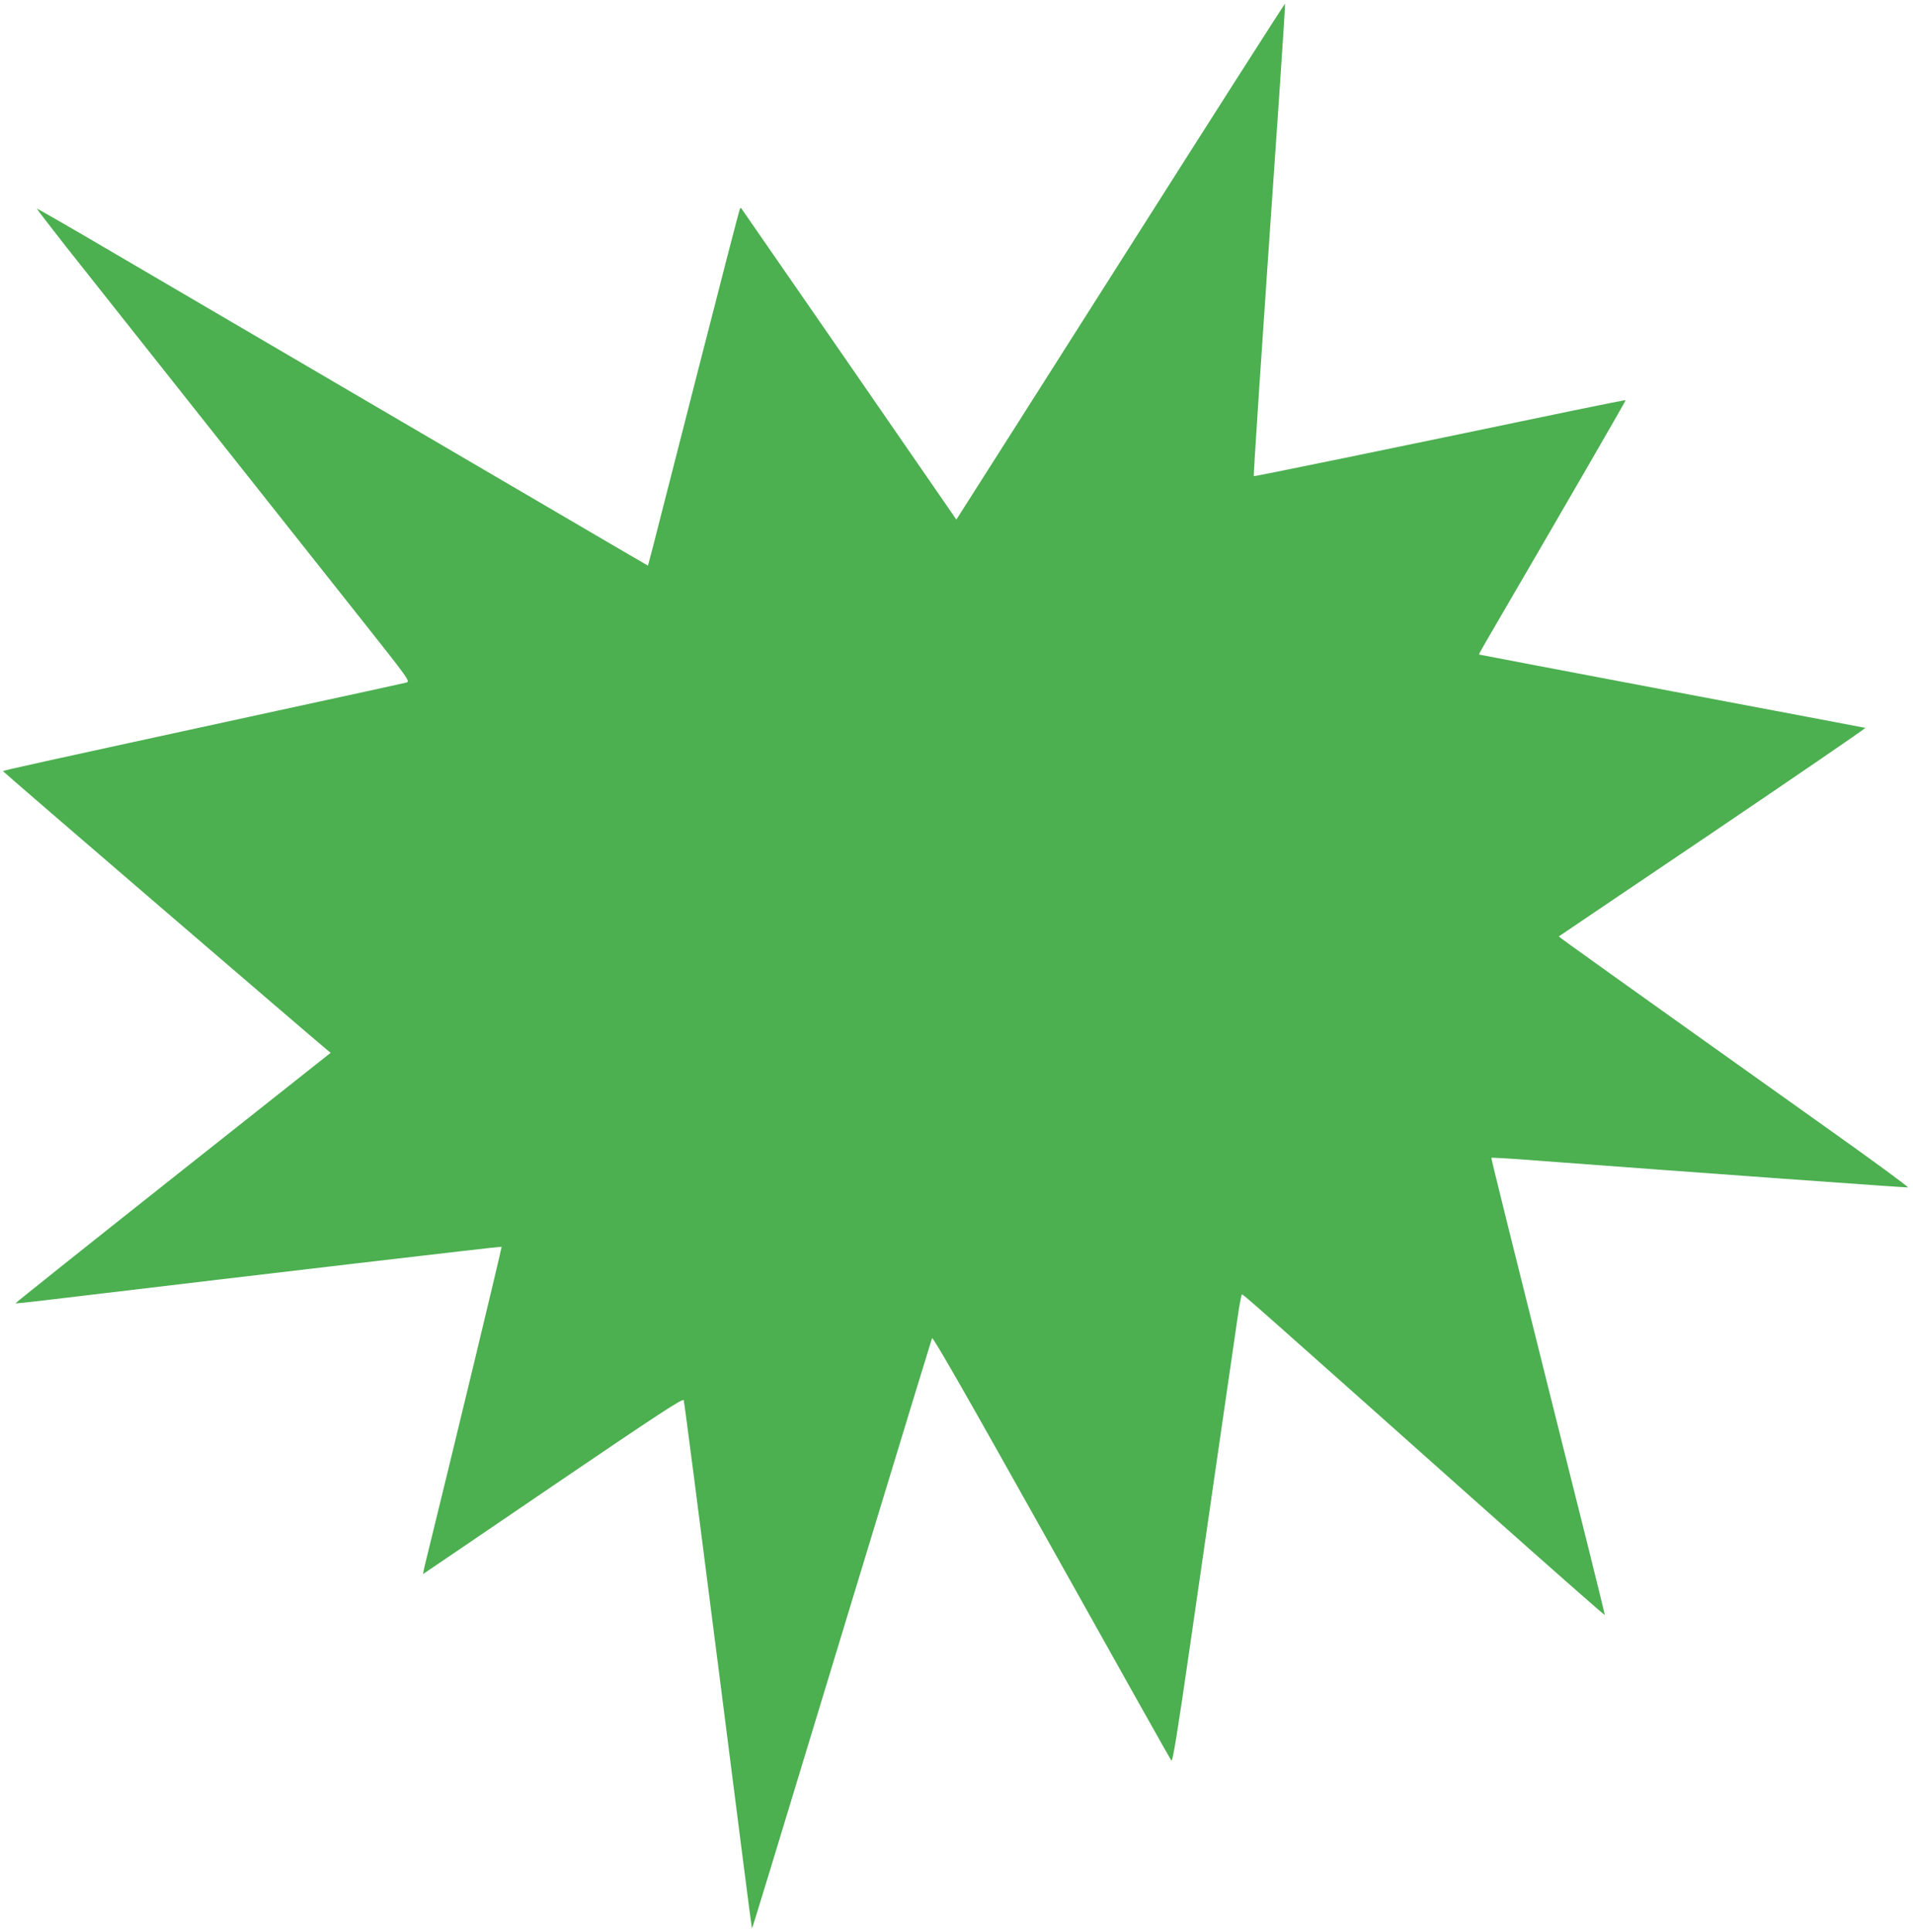 <?xml version="1.0" standalone="no"?>
<!DOCTYPE svg PUBLIC "-//W3C//DTD SVG 20010904//EN"
 "http://www.w3.org/TR/2001/REC-SVG-20010904/DTD/svg10.dtd">
<svg version="1.0" xmlns="http://www.w3.org/2000/svg"
 width="1268pt" height="1280pt" viewBox="0 0 1268 1280"
 preserveAspectRatio="xMidYMid meet">
<g transform="translate(0,1280) scale(0.1,-0.1)"
fill="#4caf50" stroke="none">
<path d="M7490 11167 c-563 -887 -1053 -1656 -1088 -1711 l-63 -99 -37 54
c-43 64 -1383 2002 -1388 2008 -2 2 -6 2 -9 -1 -3 -2 -127 -481 -276 -1064
-149 -582 -285 -1114 -302 -1181 l-32 -121 -155 90 c-282 165 -2518 1473
-3434 2010 -252 148 -460 267 -462 266 -1 -2 88 -118 199 -259 214 -270 1332
-1681 1925 -2429 349 -440 352 -445 325 -453 -15 -4 -399 -88 -853 -186 -1661
-361 -1820 -396 -1820 -401 0 -5 2057 -1772 2147 -1846 l25 -20 -1046 -828
c-576 -456 -1045 -830 -1043 -832 1 -2 149 14 328 36 1296 155 2890 342 2894
339 3 -3 -313 -1315 -509 -2111 -7 -32 -13 -58 -12 -58 1 0 388 263 861 585
705 479 861 581 867 567 4 -9 106 -800 228 -1757 122 -957 222 -1741 224
-1742 3 -3 53 163 761 2492 234 770 429 1408 433 1418 5 12 217 -358 791
-1383 431 -771 789 -1408 795 -1416 9 -11 39 174 125 768 122 847 278 1920
314 2166 12 84 25 154 29 155 8 2 90 -71 1578 -1396 454 -404 826 -732 827
-728 2 3 -168 685 -377 1516 -208 830 -377 1511 -375 1513 2 2 100 -3 217 -12
1190 -89 2534 -186 2544 -184 8 2 -237 181 -544 399 -1371 975 -1772 1262
-1770 1264 2 1 461 312 1022 690 560 379 1015 690 1010 692 -5 1 -583 111
-1284 243 -701 133 -1275 242 -1277 243 -1 2 28 54 65 117 509 873 910 1566
907 1568 -2 2 -155 -29 -341 -67 -1280 -267 -2119 -439 -2123 -436 -4 4 46
757 170 2549 22 318 38 580 37 582 -2 2 -465 -722 -1028 -1609z"/>
</g>
</svg>
